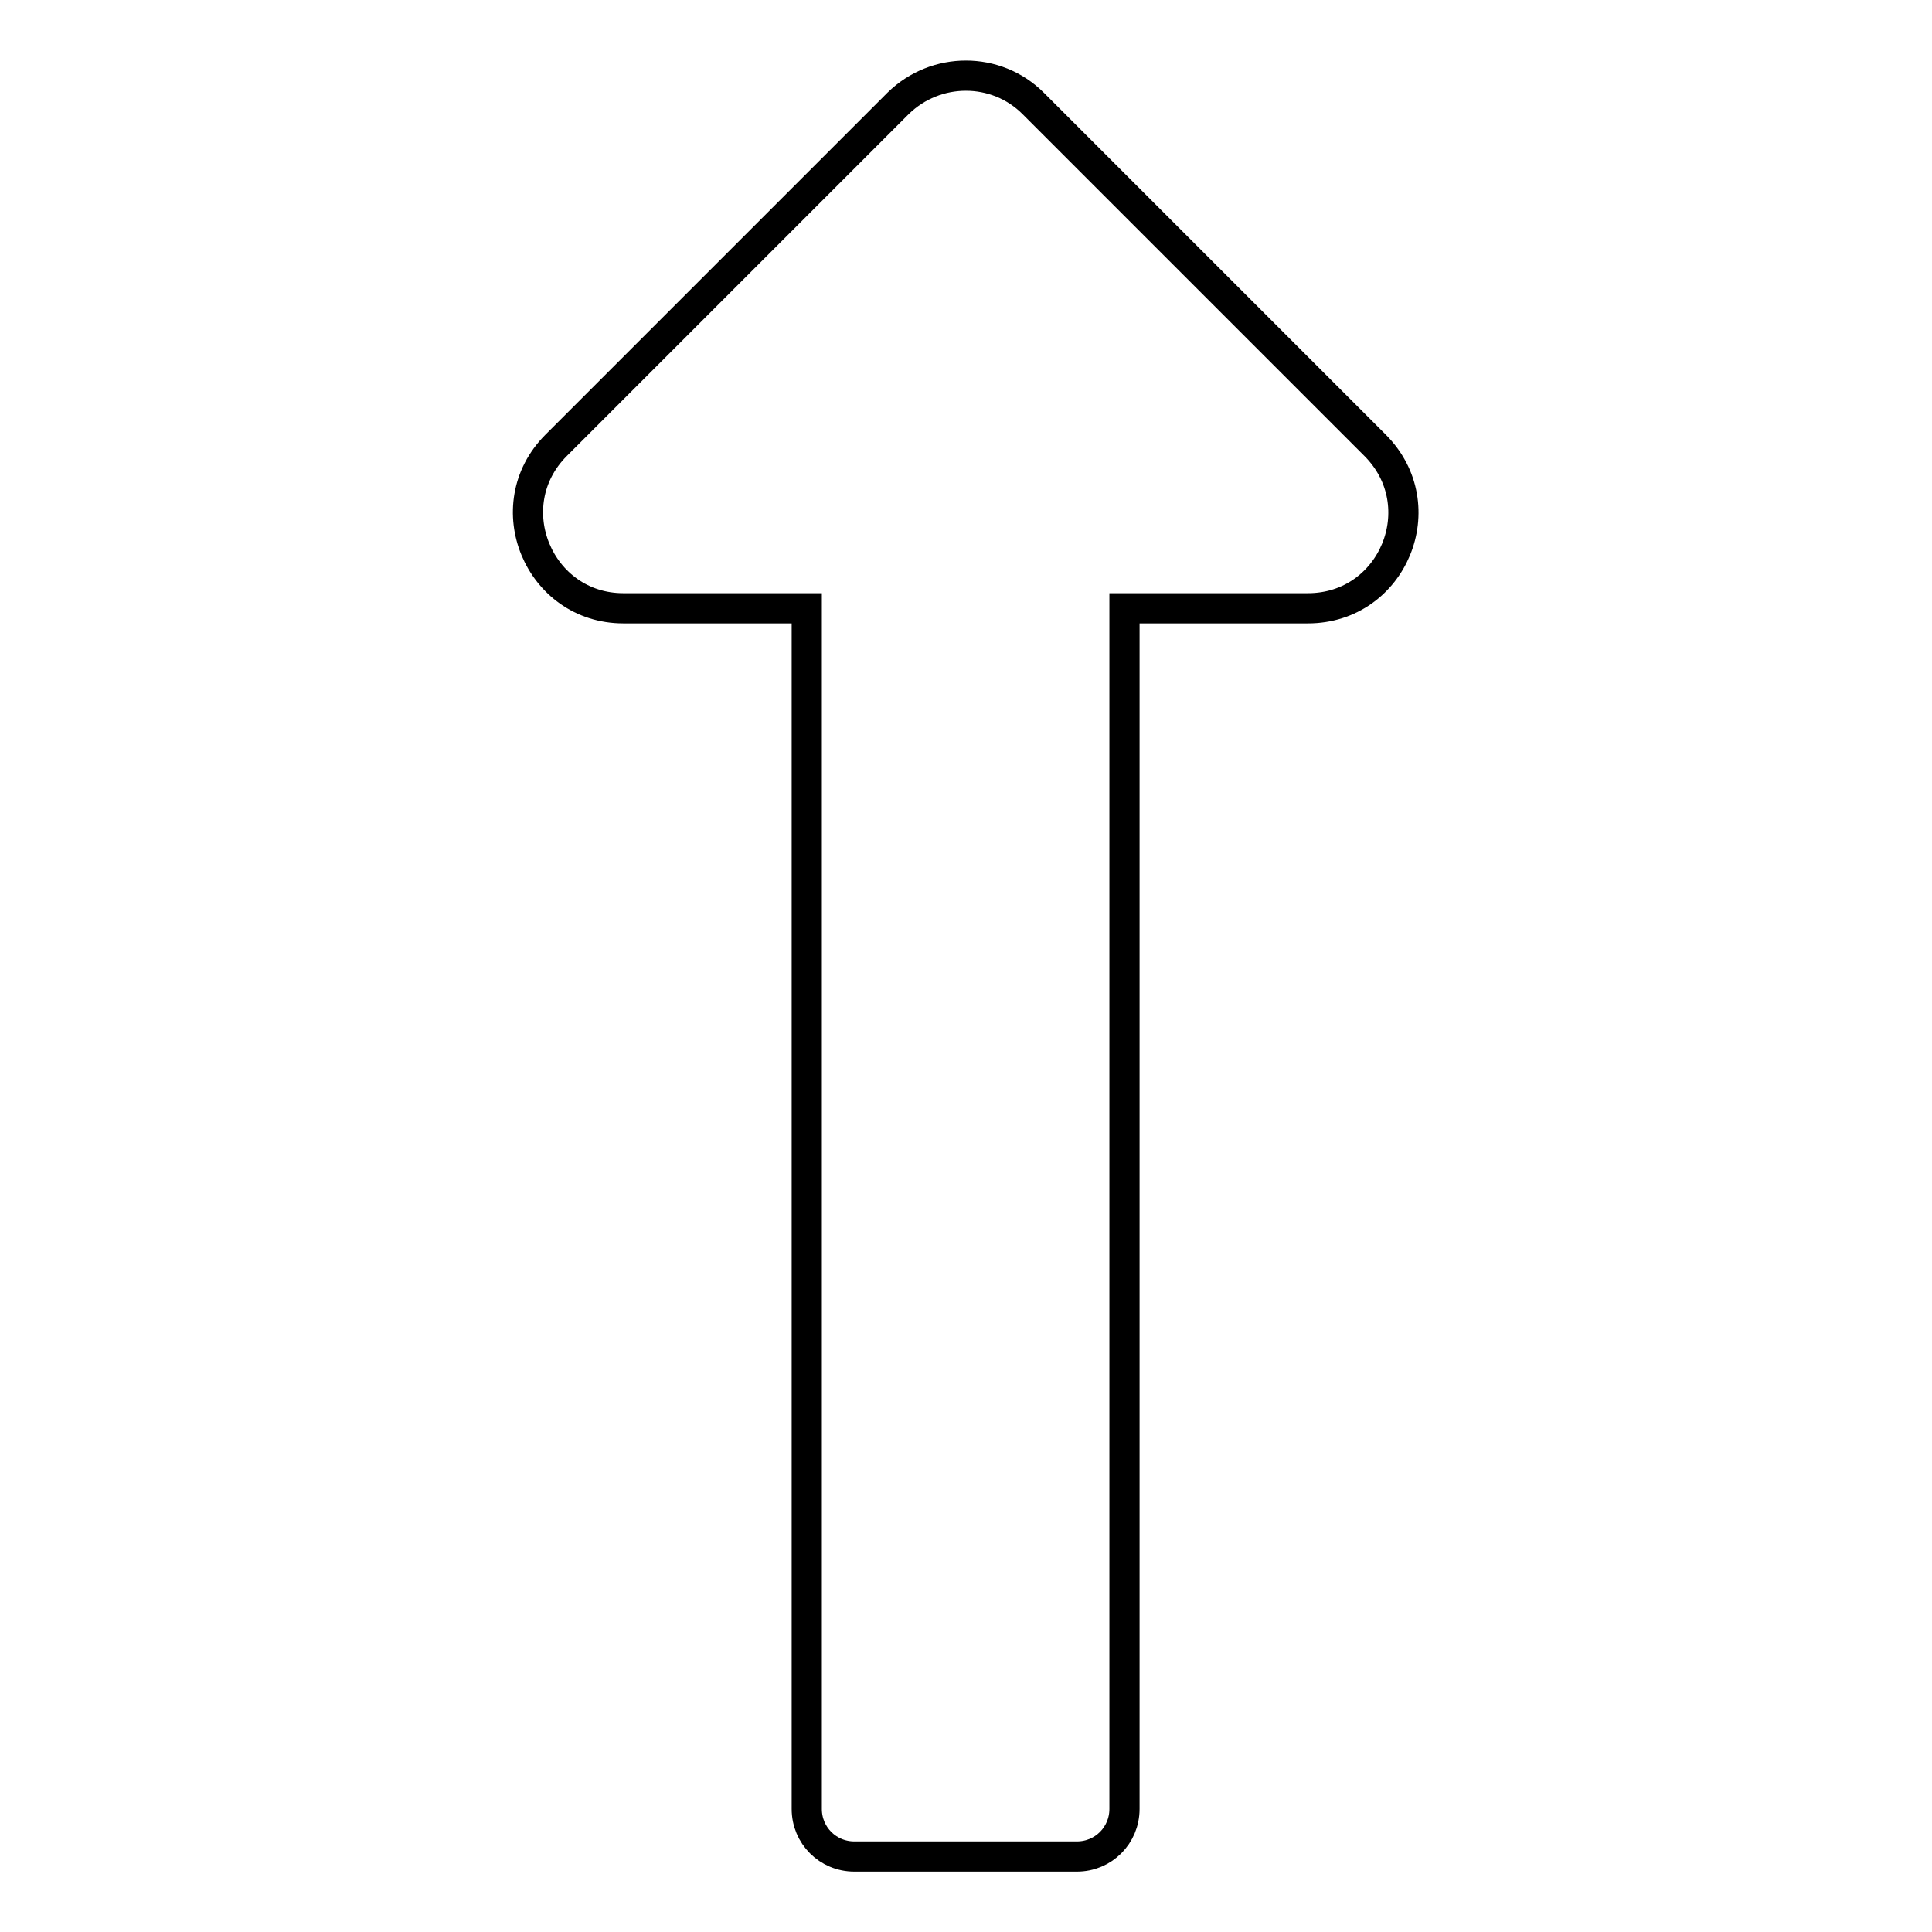 <?xml version="1.0" encoding="utf-8"?>
<!-- Svg Vector Icons : http://www.onlinewebfonts.com/icon -->
<!DOCTYPE svg PUBLIC "-//W3C//DTD SVG 1.1//EN" "http://www.w3.org/Graphics/SVG/1.1/DTD/svg11.dtd">
<svg version="1.1" xmlns="http://www.w3.org/2000/svg" xmlns:xlink="http://www.w3.org/1999/xlink" x="0px" y="0px" viewBox="0 0 256 256" enable-background="new 0 0 256 256" xml:space="preserve">
<g> <path stroke-width="4" fill-opacity="0" stroke="#000000"  d="M106.9,80.6v159.1c0,3.5,2.8,6.3,6.3,6.3h29.5c3.5,0,6.3-2.8,6.3-6.3V80.6h24.3c11.3,0,16.9-13.6,8.9-21.6 l-45.3-45.3c-4.9-4.9-12.9-4.9-17.9,0L73.7,59c-8,8-2.3,21.6,8.9,21.6H106.9z"/></g>
</svg>